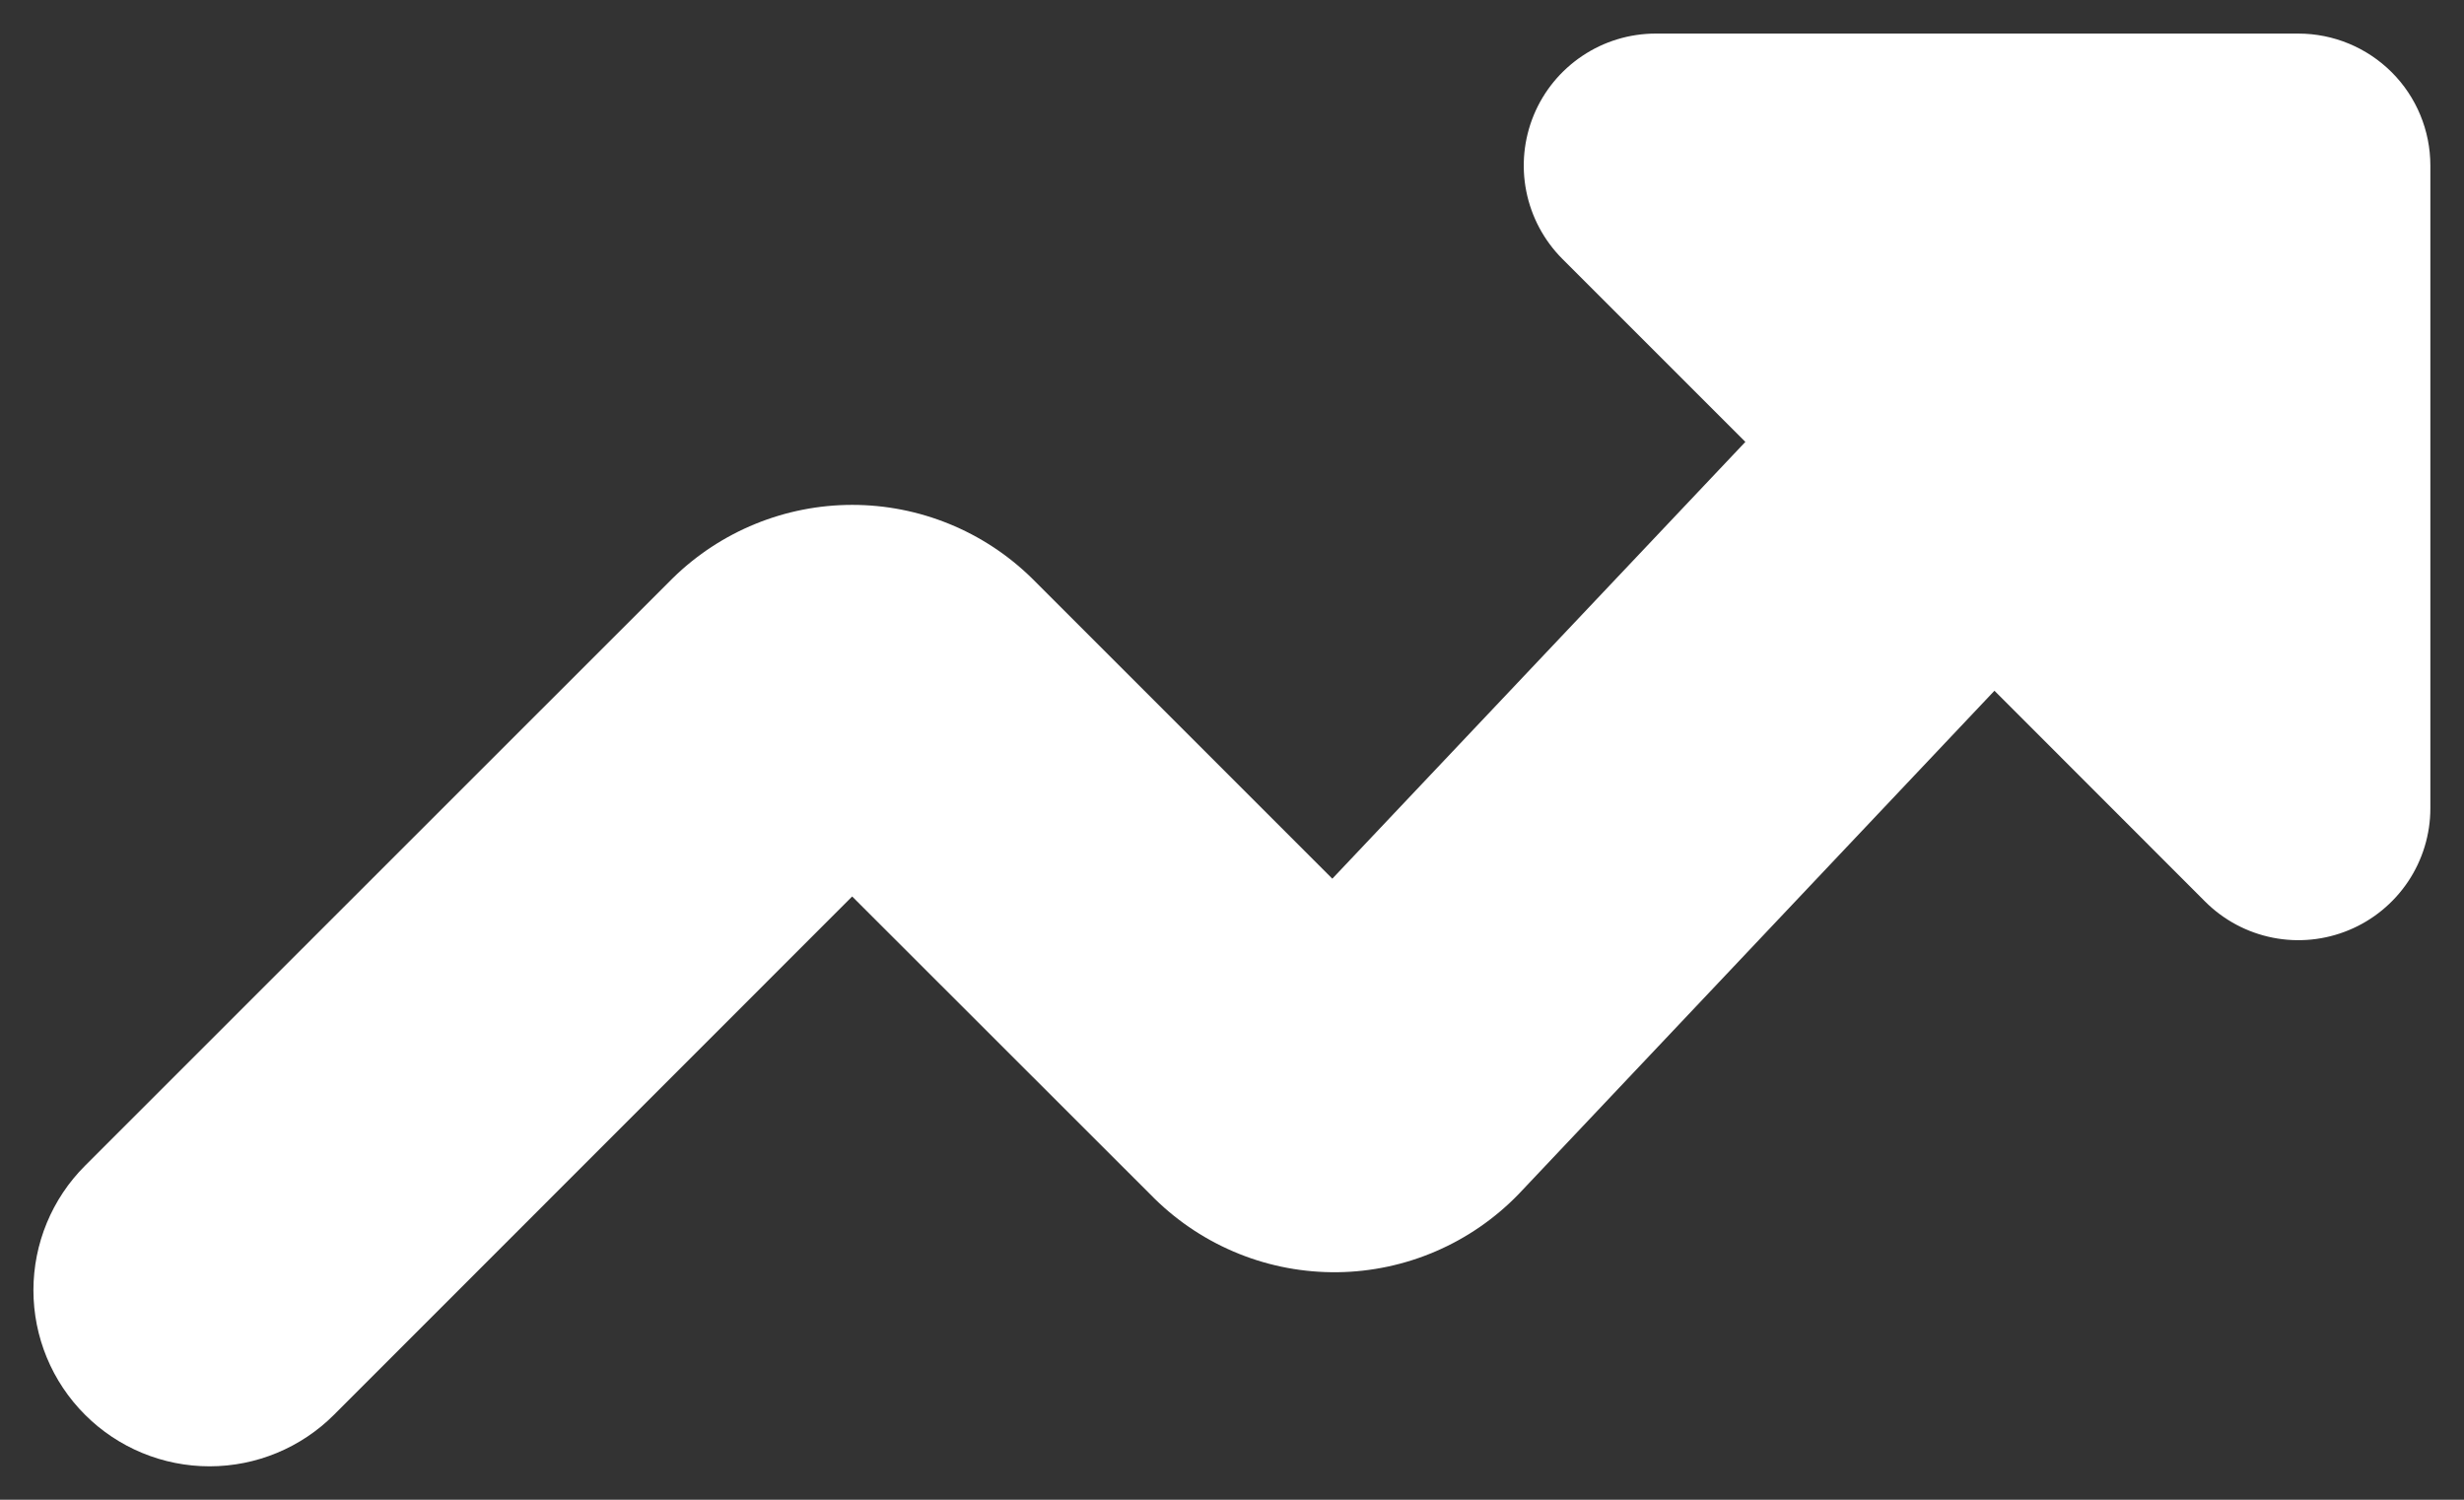 <svg width="46" height="28" viewBox="0 0 46 28" fill="none" xmlns="http://www.w3.org/2000/svg">
<rect x="0" y="0" width="46" height="28" fill="#333333" stroke="none"/>
<path fill-rule="evenodd" clip-rule="evenodd" d="M6.236 26.413C5.62 27.03 4.783 27.376 3.912 27.376C3.04 27.376 2.203 27.03 1.587 26.413C0.97 25.797 0.624 24.96 0.624 24.089C0.624 23.217 0.97 22.381 1.587 21.764L12.538 10.816L12.561 10.793C13.456 9.917 14.659 9.426 15.911 9.426C17.163 9.426 18.366 9.917 19.261 10.793L19.284 10.816L24.873 16.405L32.584 8.25L29.167 4.833C28.823 4.488 28.589 4.049 28.494 3.571C28.399 3.094 28.448 2.599 28.634 2.148C28.82 1.698 29.136 1.314 29.541 1.043C29.945 0.772 30.422 0.627 30.909 0.627H42.908C43.562 0.627 44.188 0.887 44.651 1.349C45.113 1.811 45.372 2.438 45.372 3.091V15.091C45.372 15.578 45.227 16.054 44.956 16.459C44.685 16.863 44.301 17.179 43.851 17.365C43.401 17.552 42.906 17.601 42.428 17.506C41.95 17.411 41.511 17.176 41.167 16.832L37.234 12.896L28.349 22.296C27.91 22.749 27.386 23.111 26.806 23.361C26.227 23.611 25.604 23.744 24.973 23.752C24.343 23.76 23.716 23.644 23.131 23.409C22.545 23.174 22.012 22.826 21.561 22.385L21.538 22.362L15.909 16.737L6.236 26.413Z" fill="white"/>
</svg>
